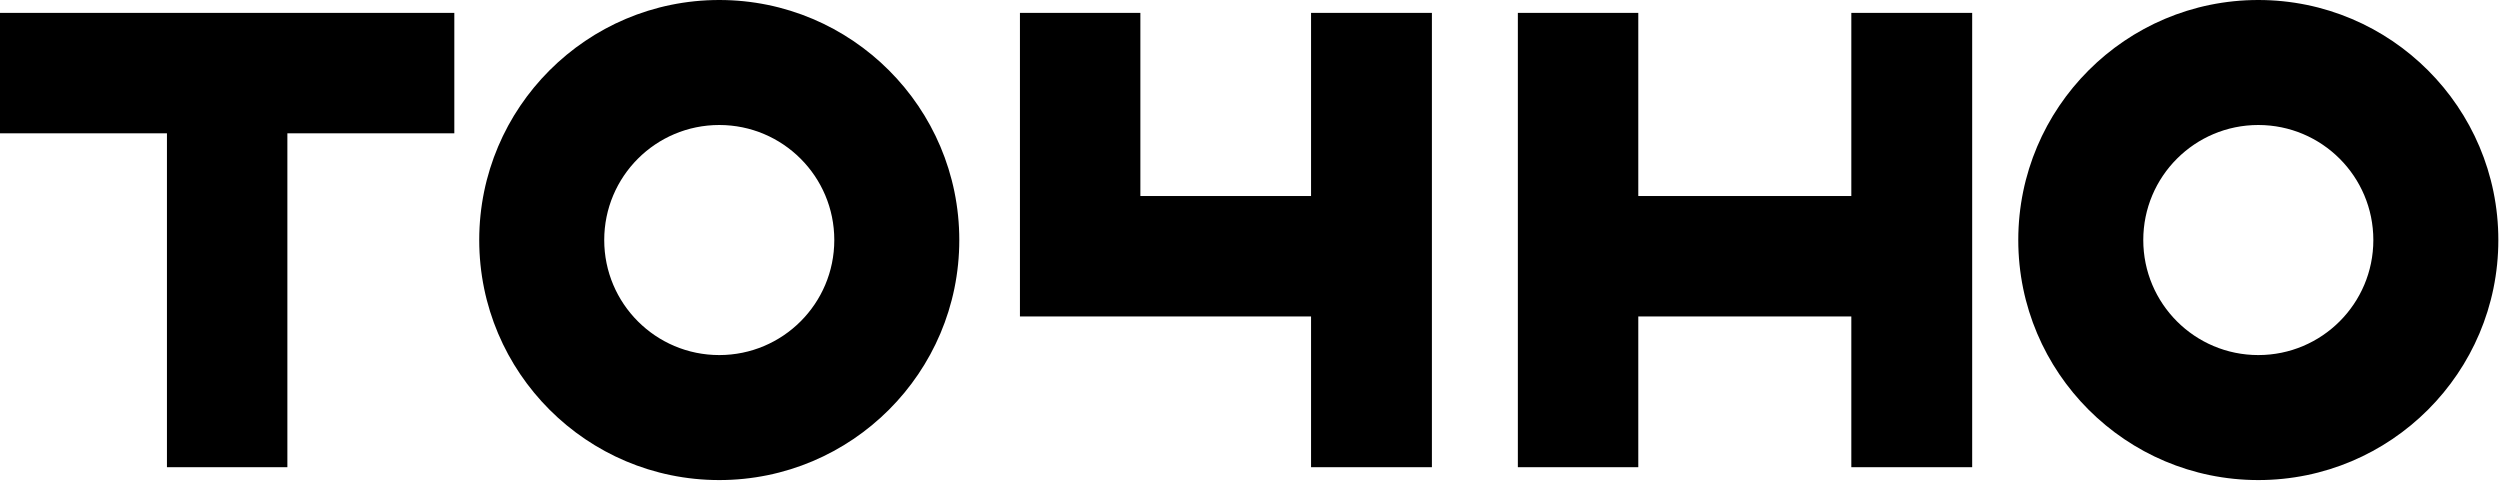 <?xml version="1.0" encoding="UTF-8"?> <svg xmlns="http://www.w3.org/2000/svg" width="602" height="116" viewBox="0 0 602 116" fill="none"><path d="M445.8 3.102V47.202H394.5V3.102H365.5V47.202V76.202V112.502H394.5V76.202H445.8V112.502H474.9V76.202V47.202V3.102H445.8Z" fill="black"></path><path d="M315.702 3.102V47.202H274.602V3.102H245.602V76.202H315.702V112.502H344.802V76.202V47.202V3.102H315.702Z" fill="black"></path><path d="M109.4 3.102H69.2H40.2H0V32.102H40.2V112.502H69.2V32.102H109.4V3.102Z" fill="black"></path><path d="M173.198 30.1C188.498 30.1 200.898 42.5 200.898 57.8C200.898 73.1 188.498 85.5 173.198 85.5C157.898 85.5 145.498 73.1 145.498 57.8C145.498 42.5 157.898 30.1 173.198 30.1ZM173.198 0C141.298 0 115.398 25.9 115.398 57.8C115.398 89.7 141.298 115.6 173.198 115.6C205.098 115.6 230.998 89.7 230.998 57.8C230.998 25.9 205.098 0 173.198 0Z" fill="black"></path><path d="M543.8 30.1C559.1 30.1 571.5 42.5 571.5 57.8C571.5 73.1 559.1 85.5 543.8 85.5C528.5 85.5 516.1 73.1 516.1 57.8C516.1 42.5 528.5 30.1 543.8 30.1ZM543.8 0C511.9 0 486 25.9 486 57.8C486 89.7 511.9 115.6 543.8 115.6C575.7 115.6 601.6 89.7 601.6 57.8C601.6 25.9 575.7 0 543.8 0Z" fill="black"></path></svg> 